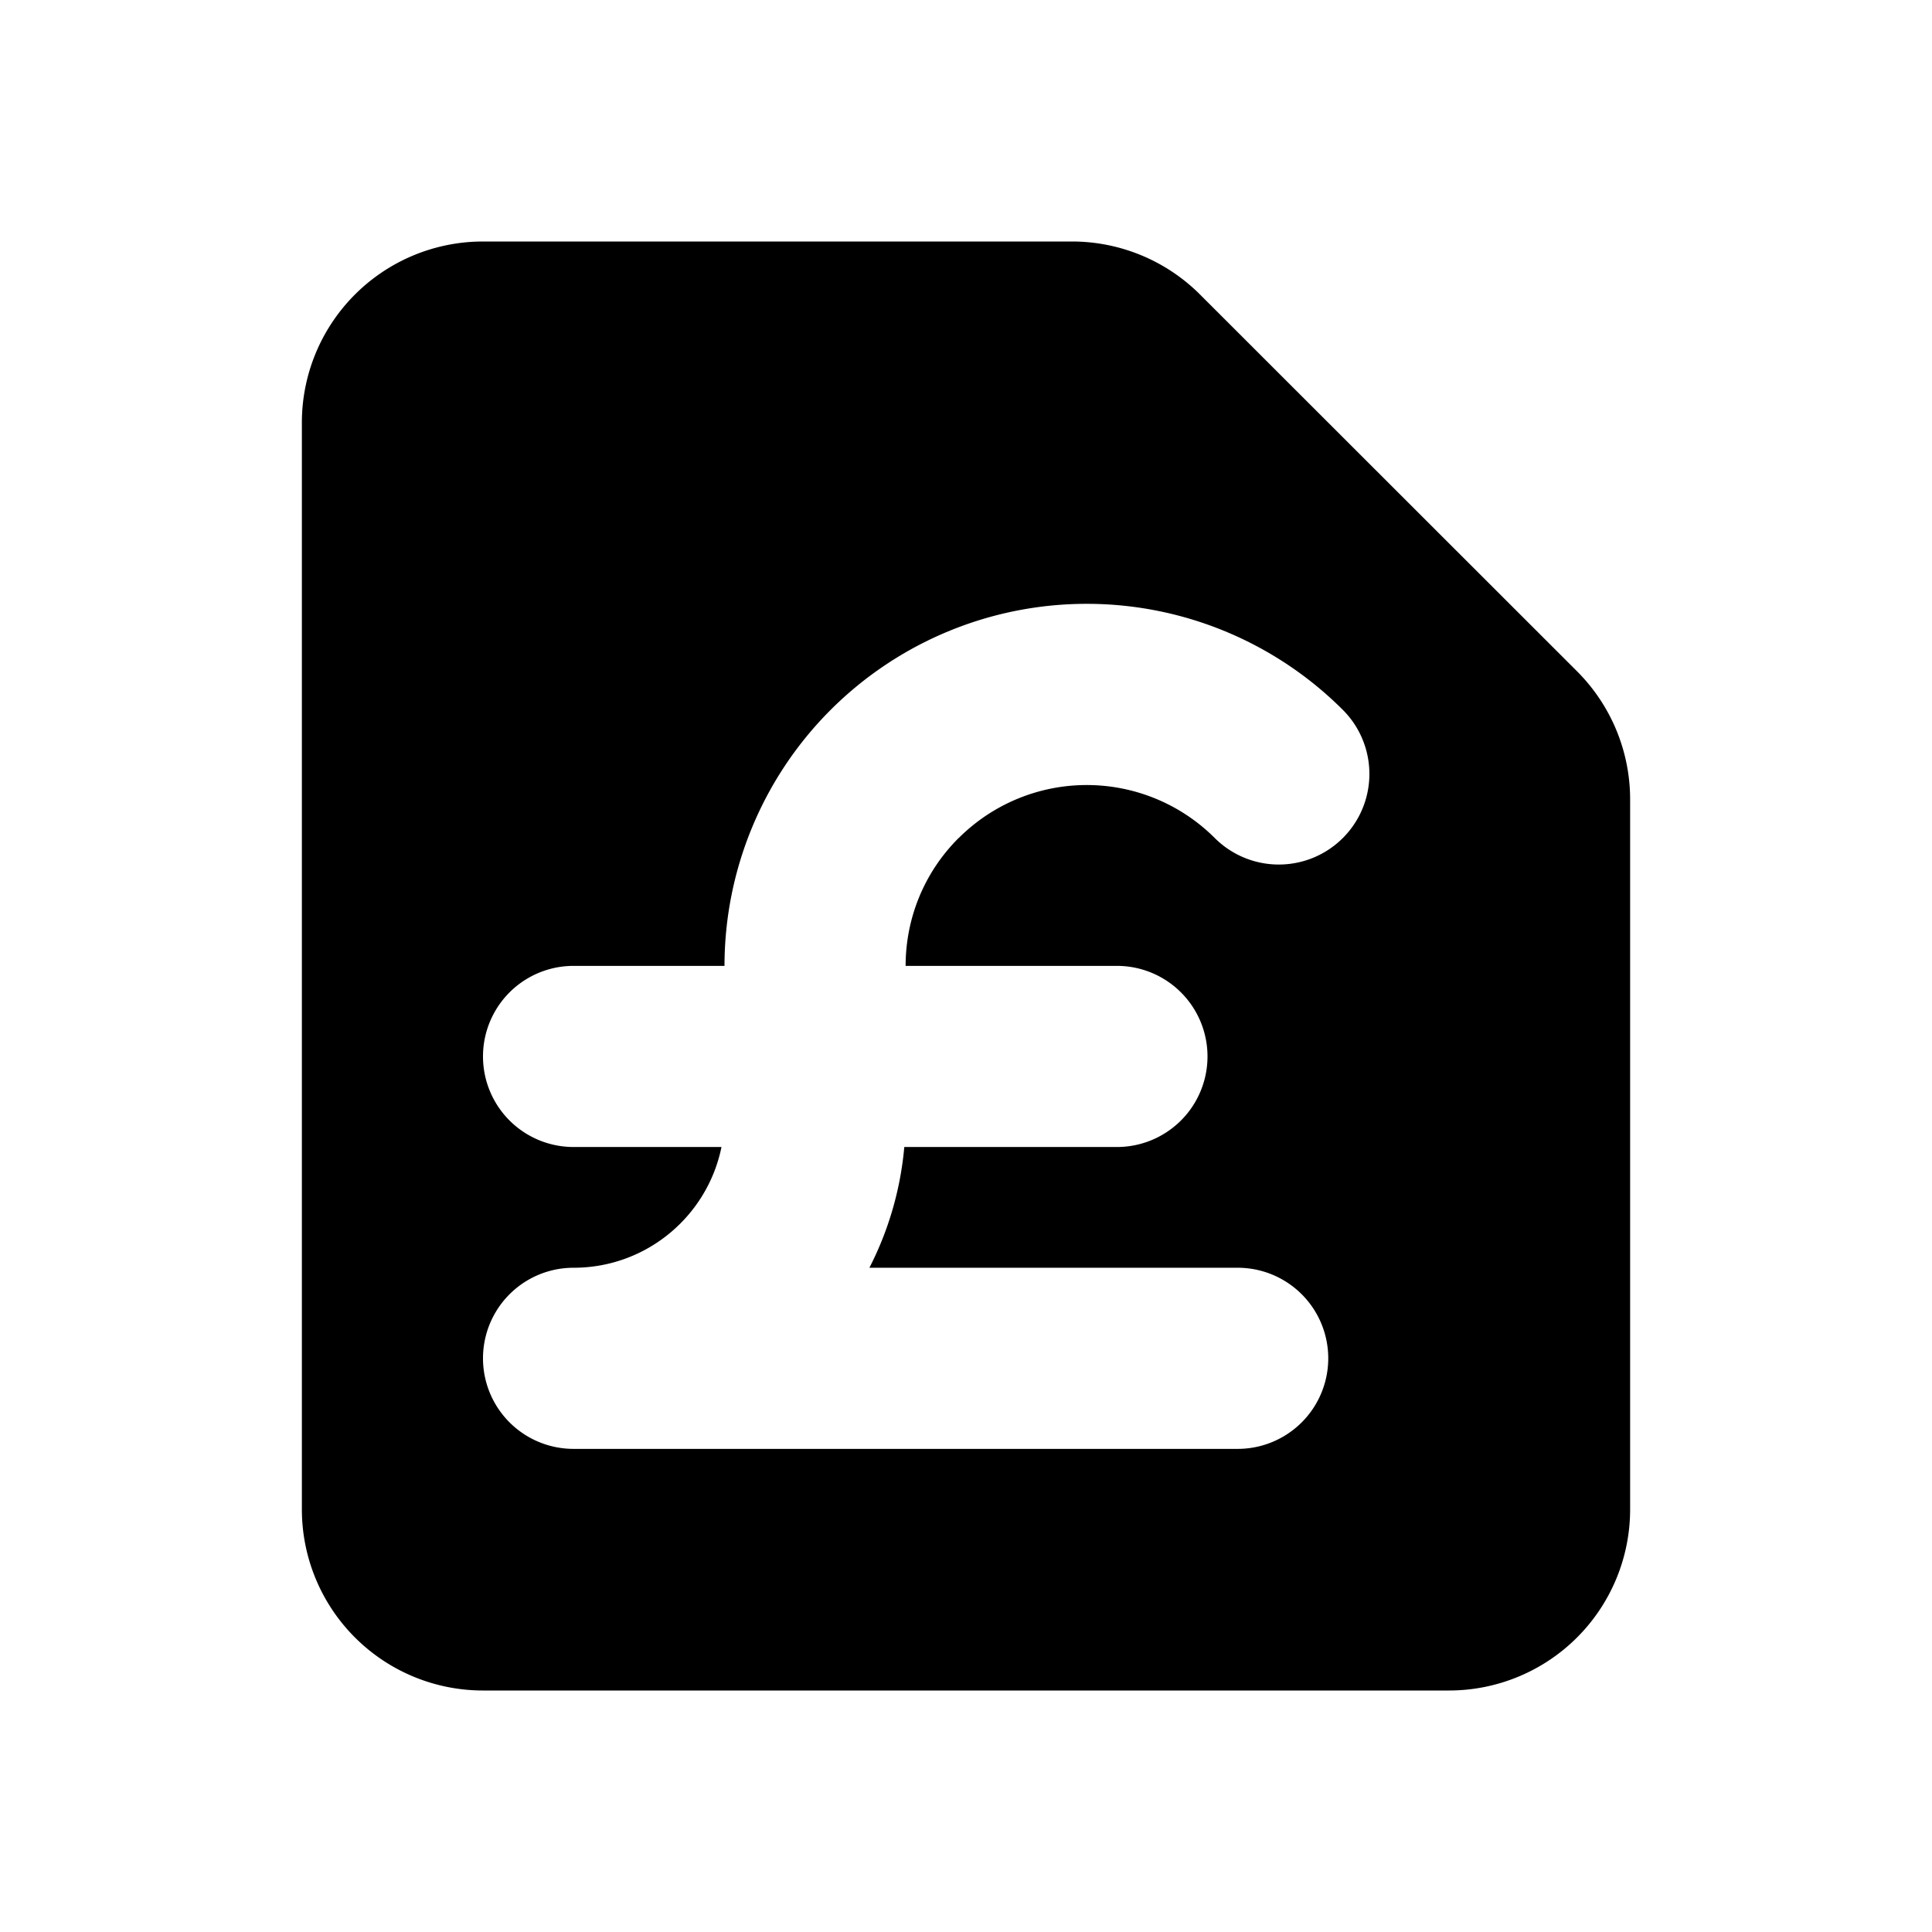<svg xmlns="http://www.w3.org/2000/svg" viewBox="0 0 16 16" fill="currentColor" aria-hidden="true" data-slot="icon">
  <path fill-rule="evenodd" d="M2.5 3.5A1.5 1.5 0 0 1 4 2h4.879a1.5 1.5 0 0 1 1.06.44l3.122 3.12a1.5 1.5 0 0 1 .439 1.061V12.5A1.5 1.5 0 0 1 12 14H4a1.5 1.5 0 0 1-1.5-1.5v-9Zm5.44 3.44a1.5 1.5 0 0 1 2.12 0 .75.75 0 1 0 1.061-1.061A3 3 0 0 0 6 7.999H4.75a.75.75 0 0 0 0 1.5h1.225c-.116.571-.62 1-1.225 1a.75.75 0 1 0 0 1.5h5.5a.75.75 0 0 0 0-1.5H7.2c.156-.304.257-.642.289-1H9.25a.75.75 0 0 0 0-1.5H7.5c0-.384.146-.767.44-1.06Z" clip-rule="evenodd"/>
</svg>
